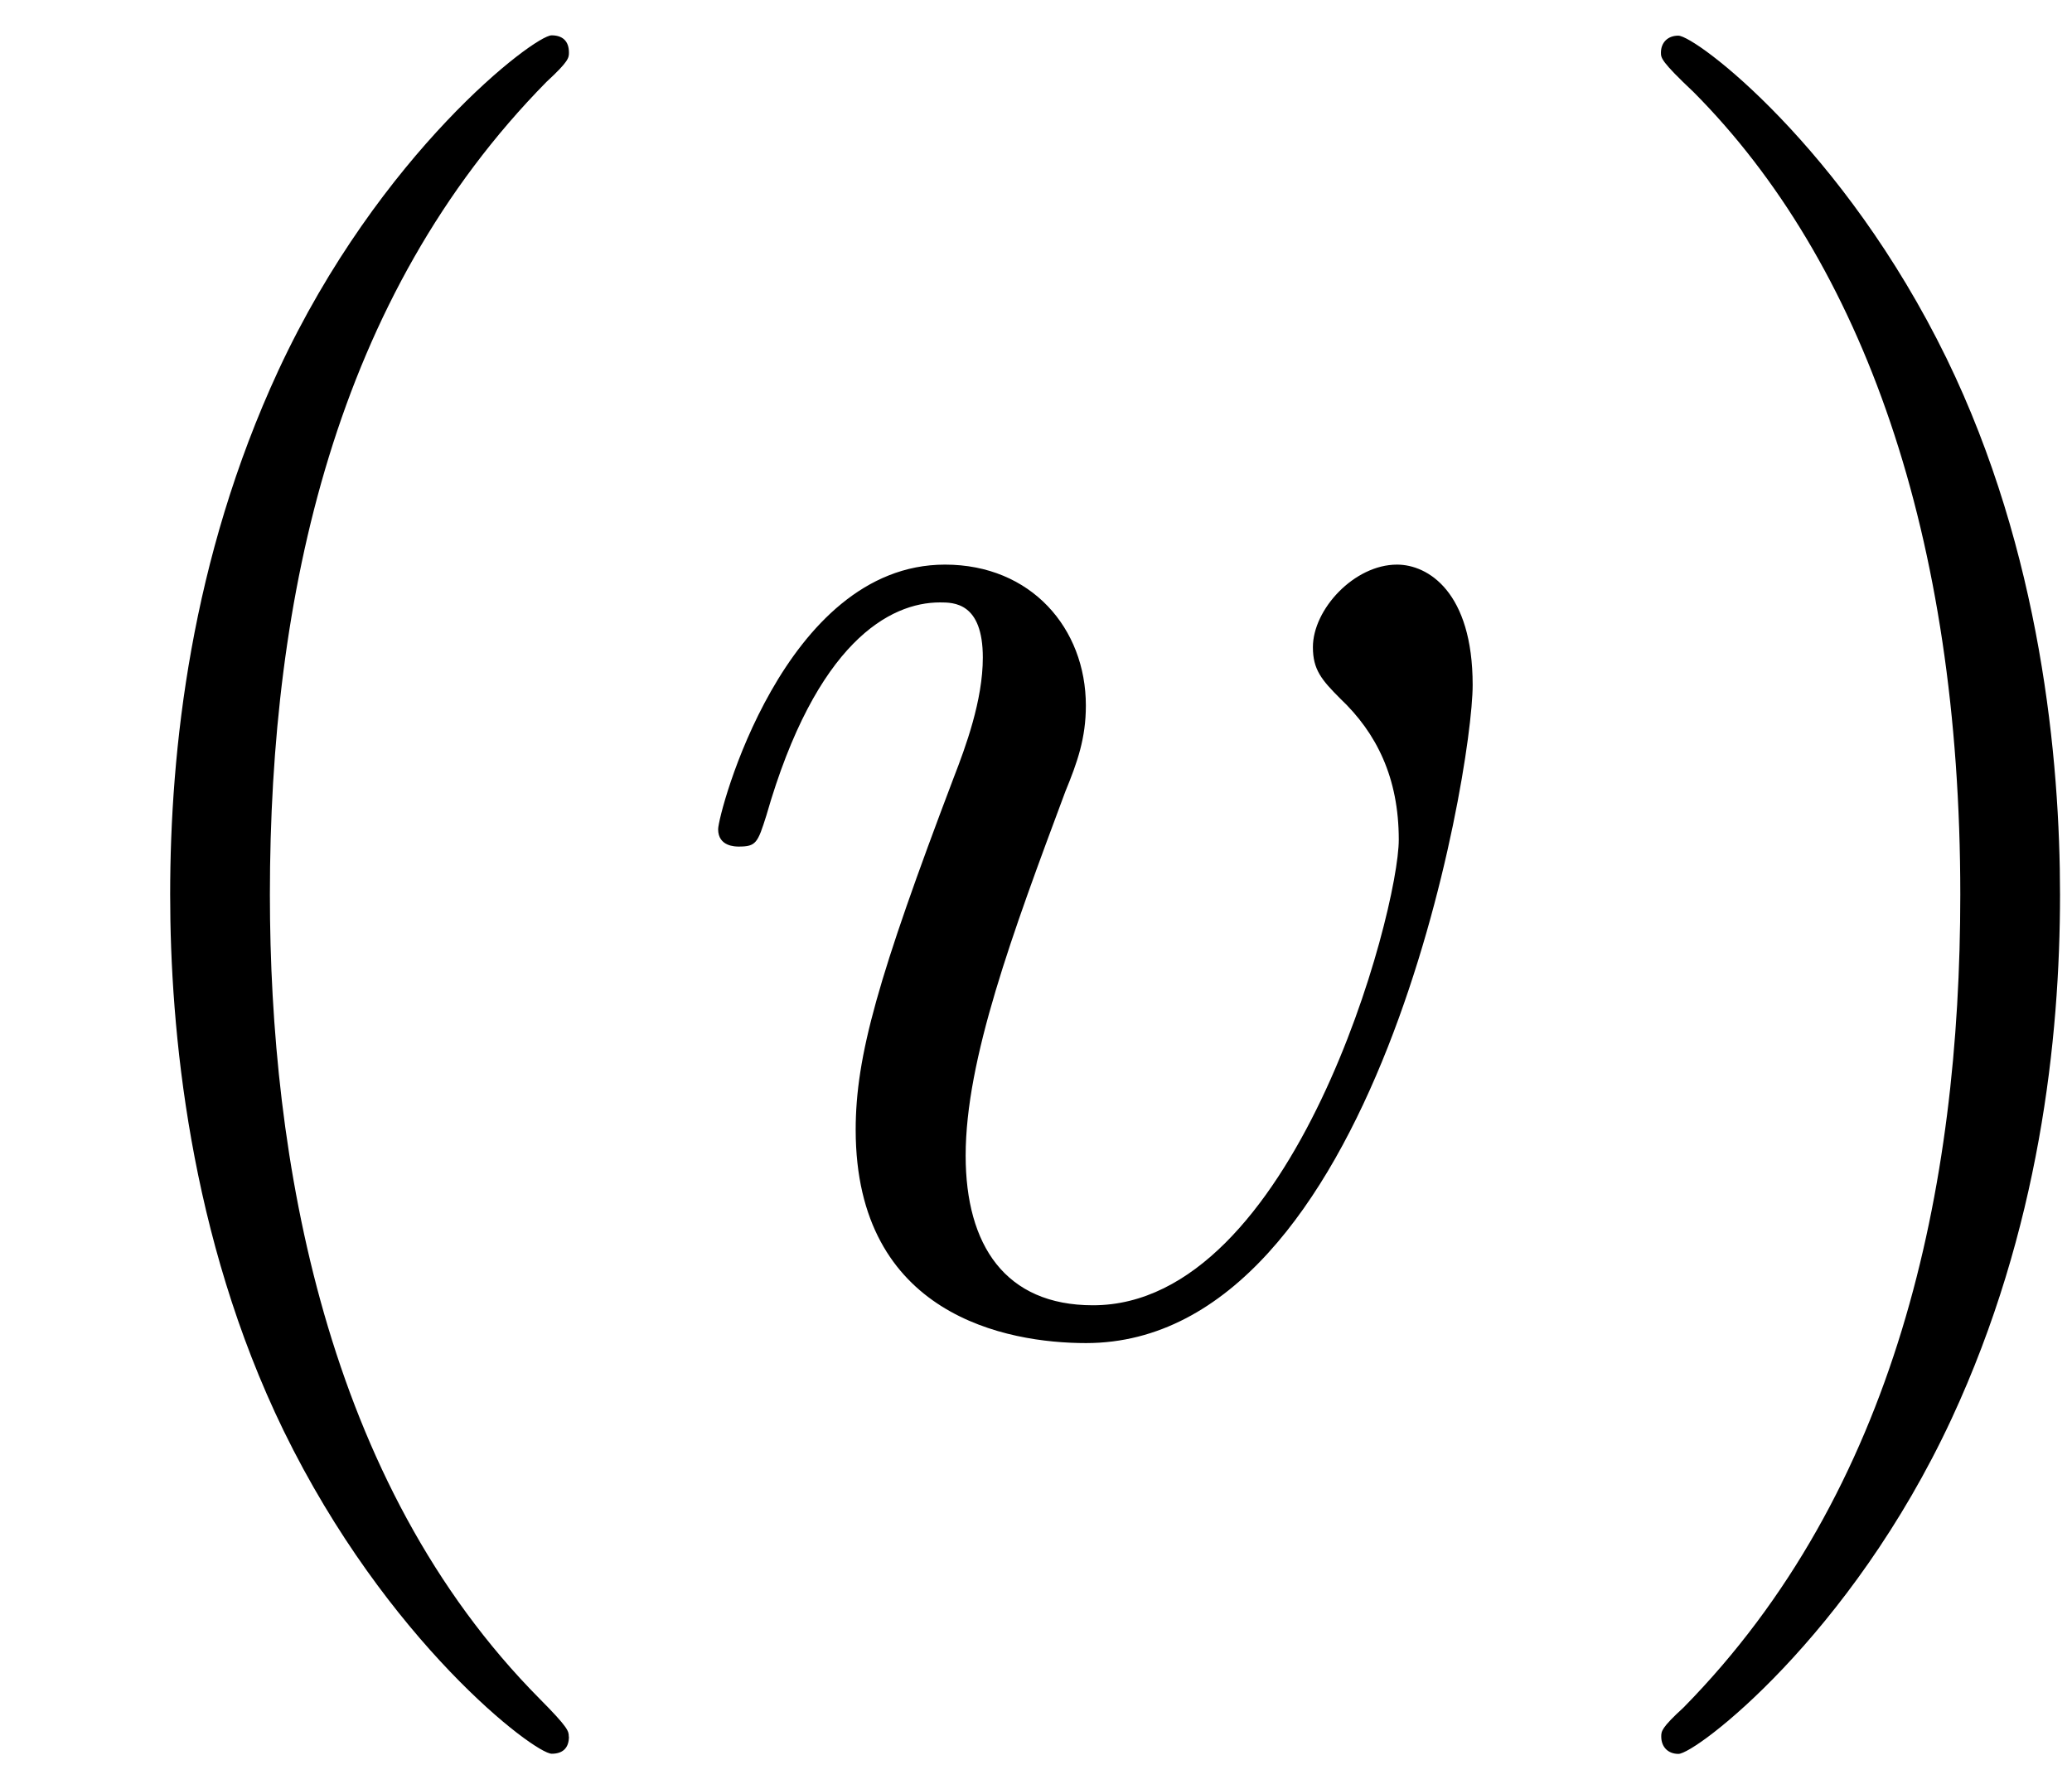 <svg xmlns="http://www.w3.org/2000/svg" xmlns:xlink="http://www.w3.org/1999/xlink" width="22" height="19" viewBox="1872.02 1482.992 13.151 11.357"><defs><path id="g0-118" d="M5.105-4.058c0-.59-.283-.764-.48-.764-.272 0-.534.284-.534.524 0 .142.054.207.174.327.23.218.371.502.371.895 0 .458-.665 2.956-1.941 2.956-.557 0-.808-.382-.808-.95 0-.61.295-1.406.633-2.312.076-.185.13-.338.13-.545 0-.491-.348-.895-.894-.895-1.025 0-1.44 1.582-1.44 1.68 0 .11.11.11.131.11.11 0 .12-.023.175-.197.316-1.102.785-1.353 1.102-1.353.087 0 .272 0 .272.35 0 .272-.109.567-.185.763-.48 1.265-.622 1.767-.622 2.236C1.19-.055 2.15.12 2.651.12c1.833 0 2.454-3.61 2.454-4.178"/><path id="g1-40" d="M3.61 2.618c0-.033 0-.054-.185-.24-1.363-1.374-1.712-3.436-1.712-5.105 0-1.898.414-3.797 1.756-5.16.142-.131.142-.153.142-.186 0-.076-.044-.109-.11-.109-.108 0-1.09.742-1.734 2.127-.556 1.2-.687 2.411-.687 3.328 0 .85.12 2.17.72 3.403.655 1.342 1.593 2.051 1.702 2.051.065 0 .109-.032.109-.109"/><path id="g1-41" d="M3.153-2.727c0-.851-.12-2.171-.72-3.404C1.778-7.473.84-8.18.73-8.18c-.066 0-.11.043-.11.108 0 .033 0 .055.208.251C1.9-6.742 2.52-5.007 2.52-2.727c0 1.865-.404 3.785-1.756 5.16-.142.13-.142.152-.142.185 0 .066.043.11.109.11.109 0 1.09-.743 1.734-2.128.557-1.2.688-2.41.688-3.327"/></defs><g id="page1"><use xlink:href="#g1-40" x="1872.02" y="1491.398"/><use xlink:href="#g0-118" x="1876.262" y="1491.398"/><use xlink:href="#g1-41" x="1881.942" y="1491.398"/></g><script type="text/ecmascript">if(window.parent.postMessage)window.parent.postMessage(&quot;3.70313|16.5|14.25|&quot;+window.location,&quot;*&quot;);</script></svg>